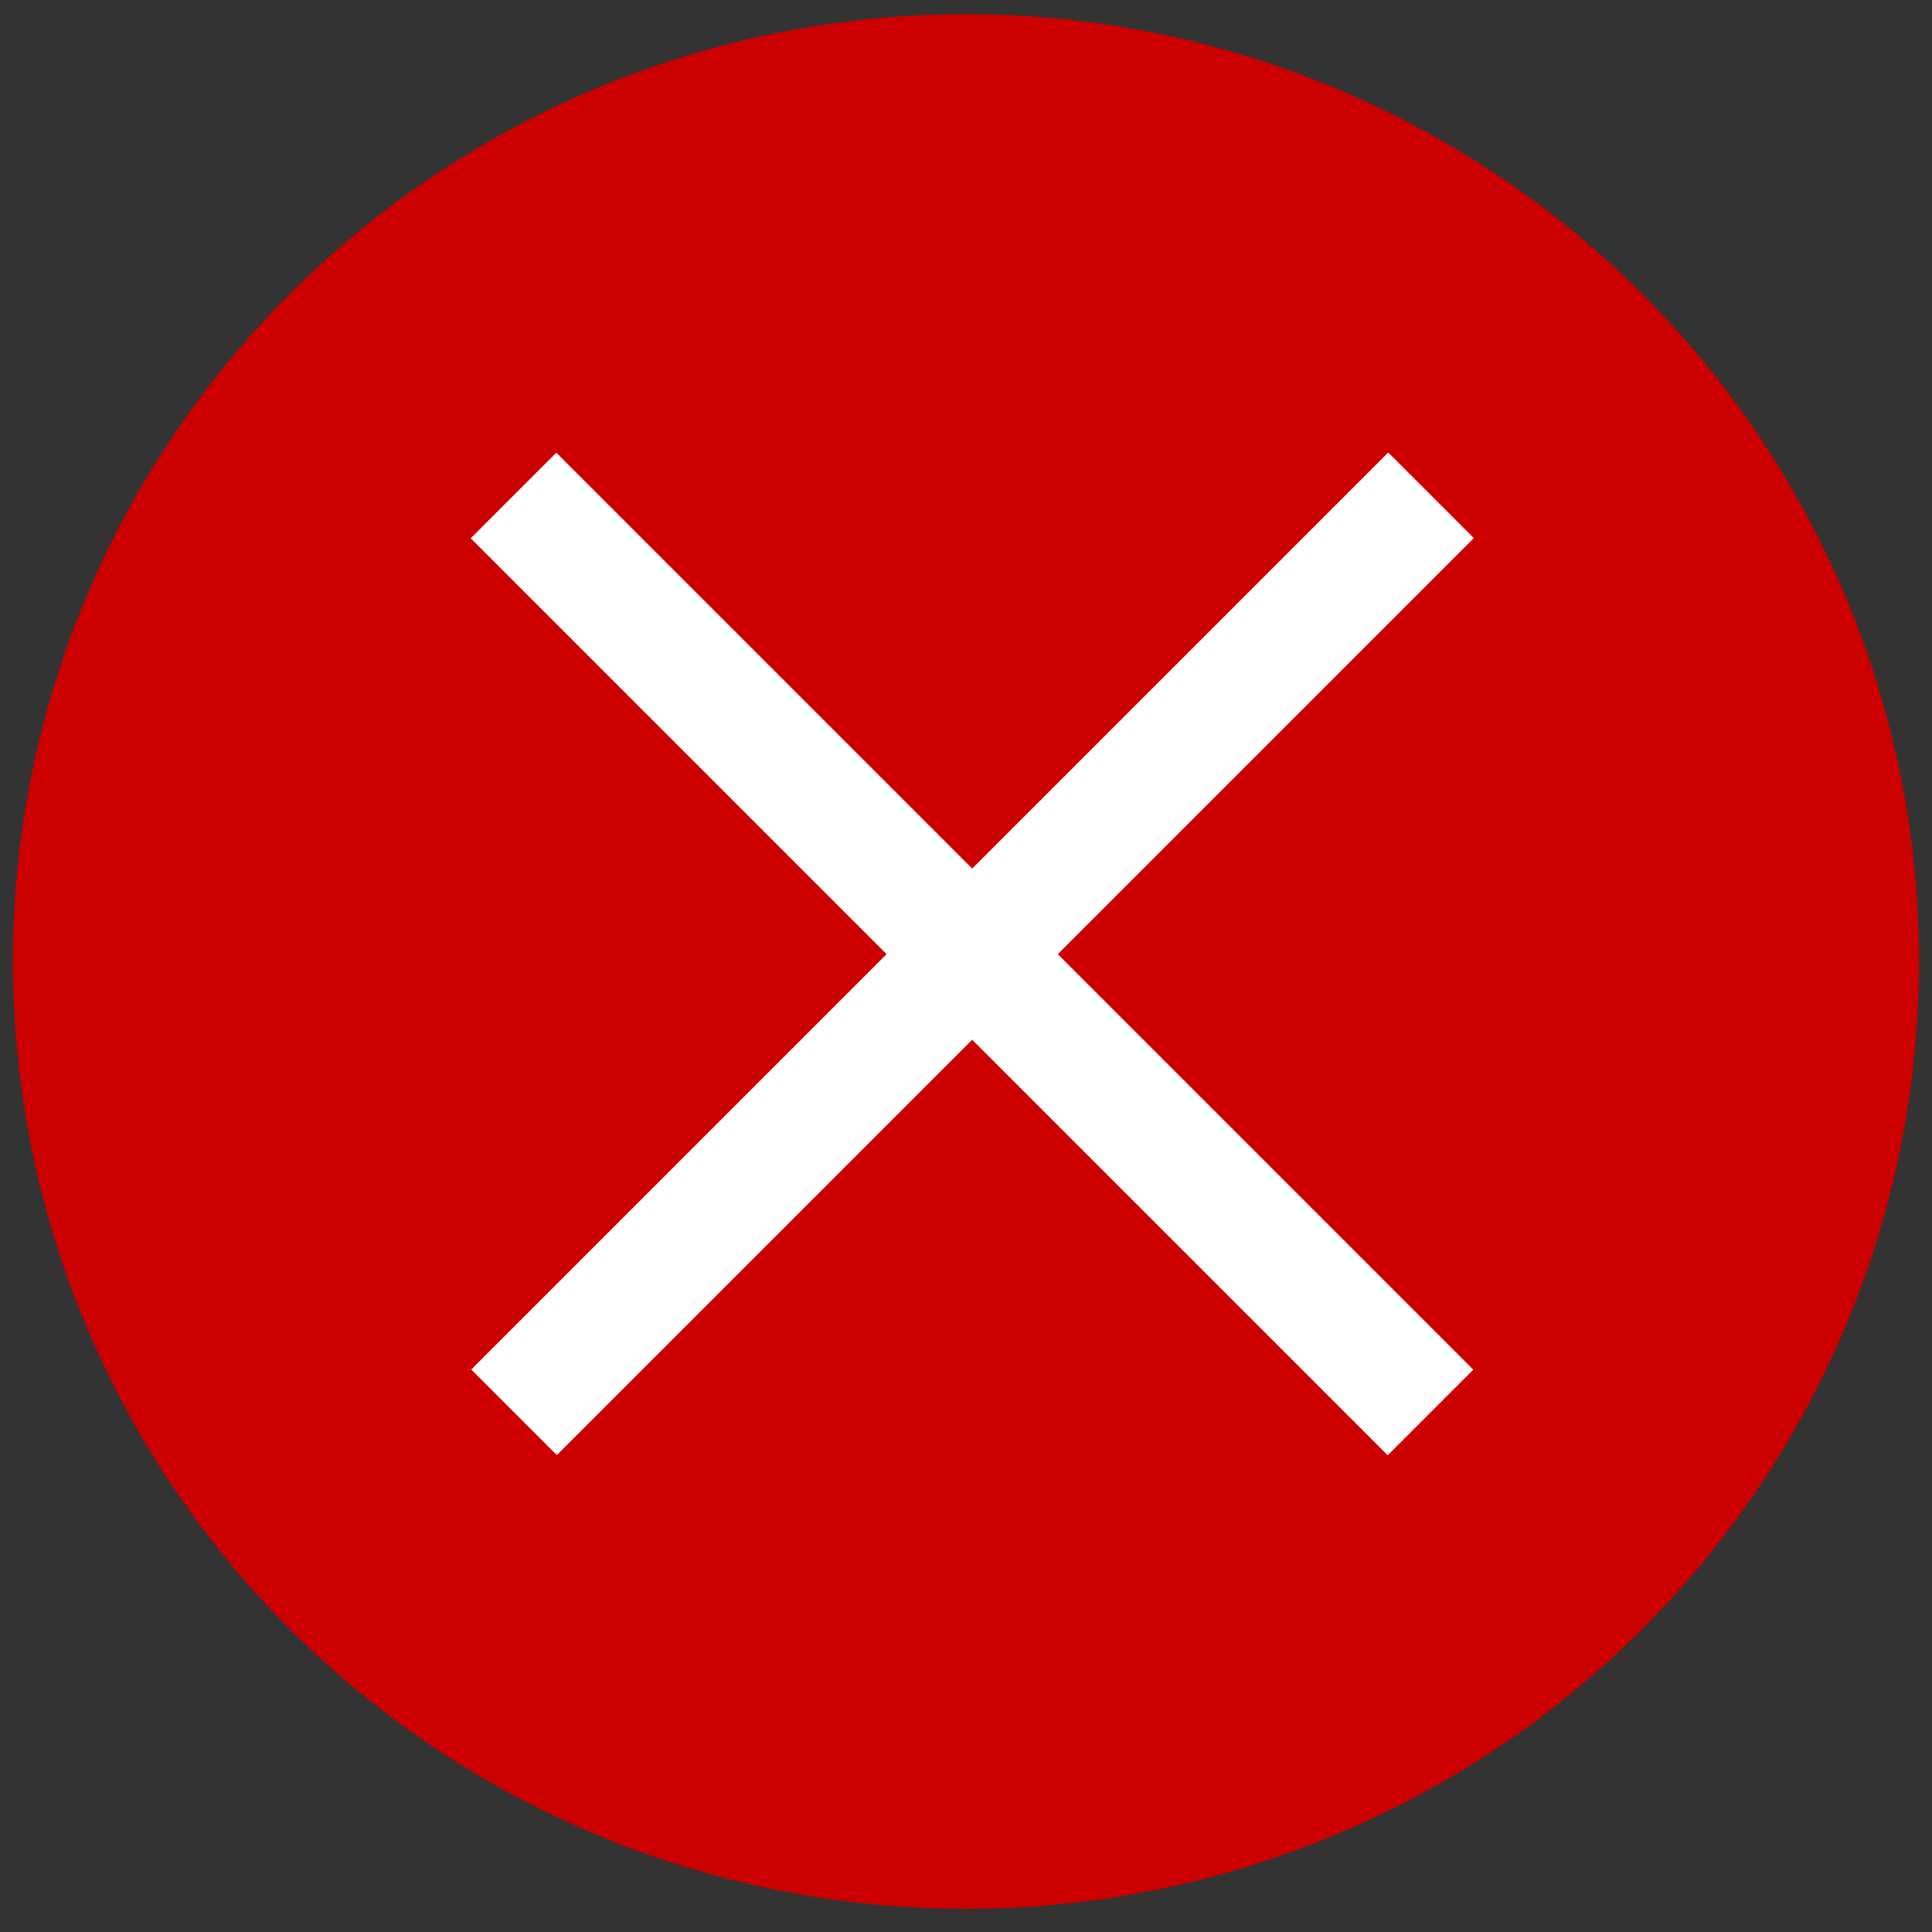 <?xml version="1.0" encoding="utf-8"?>
<!-- Generator: Adobe Illustrator 27.0.1, SVG Export Plug-In . SVG Version: 6.00 Build 0)  -->
<svg version="1.1" id="Ebene_1" xmlns="http://www.w3.org/2000/svg" xmlns:xlink="http://www.w3.org/1999/xlink" x="0px" y="0px"
	 viewBox="0 0 300 300" style="enable-background:new 0 0 300 300;" xml:space="preserve">
<rect x="0" y="0" width="300" height="300" fill="#333333" stroke="none"/>
<style type="text/css">
	.st0{fill:#CC0000;}
	.st1{fill:#FFFFFF;}
</style>
<ellipse class="st0" cx="150" cy="149.3" rx="148" ry="147.1"/>
<rect x="50.4" y="138.7" transform="matrix(0.707 -0.707 0.707 0.707 -60.521 150.225)" class="st1" width="201.4" height="18.8"/>
<rect x="141.6" y="47.4" transform="matrix(0.707 -0.707 0.707 0.707 -60.531 150.185)" class="st1" width="18.8" height="201.4"/>
</svg>
